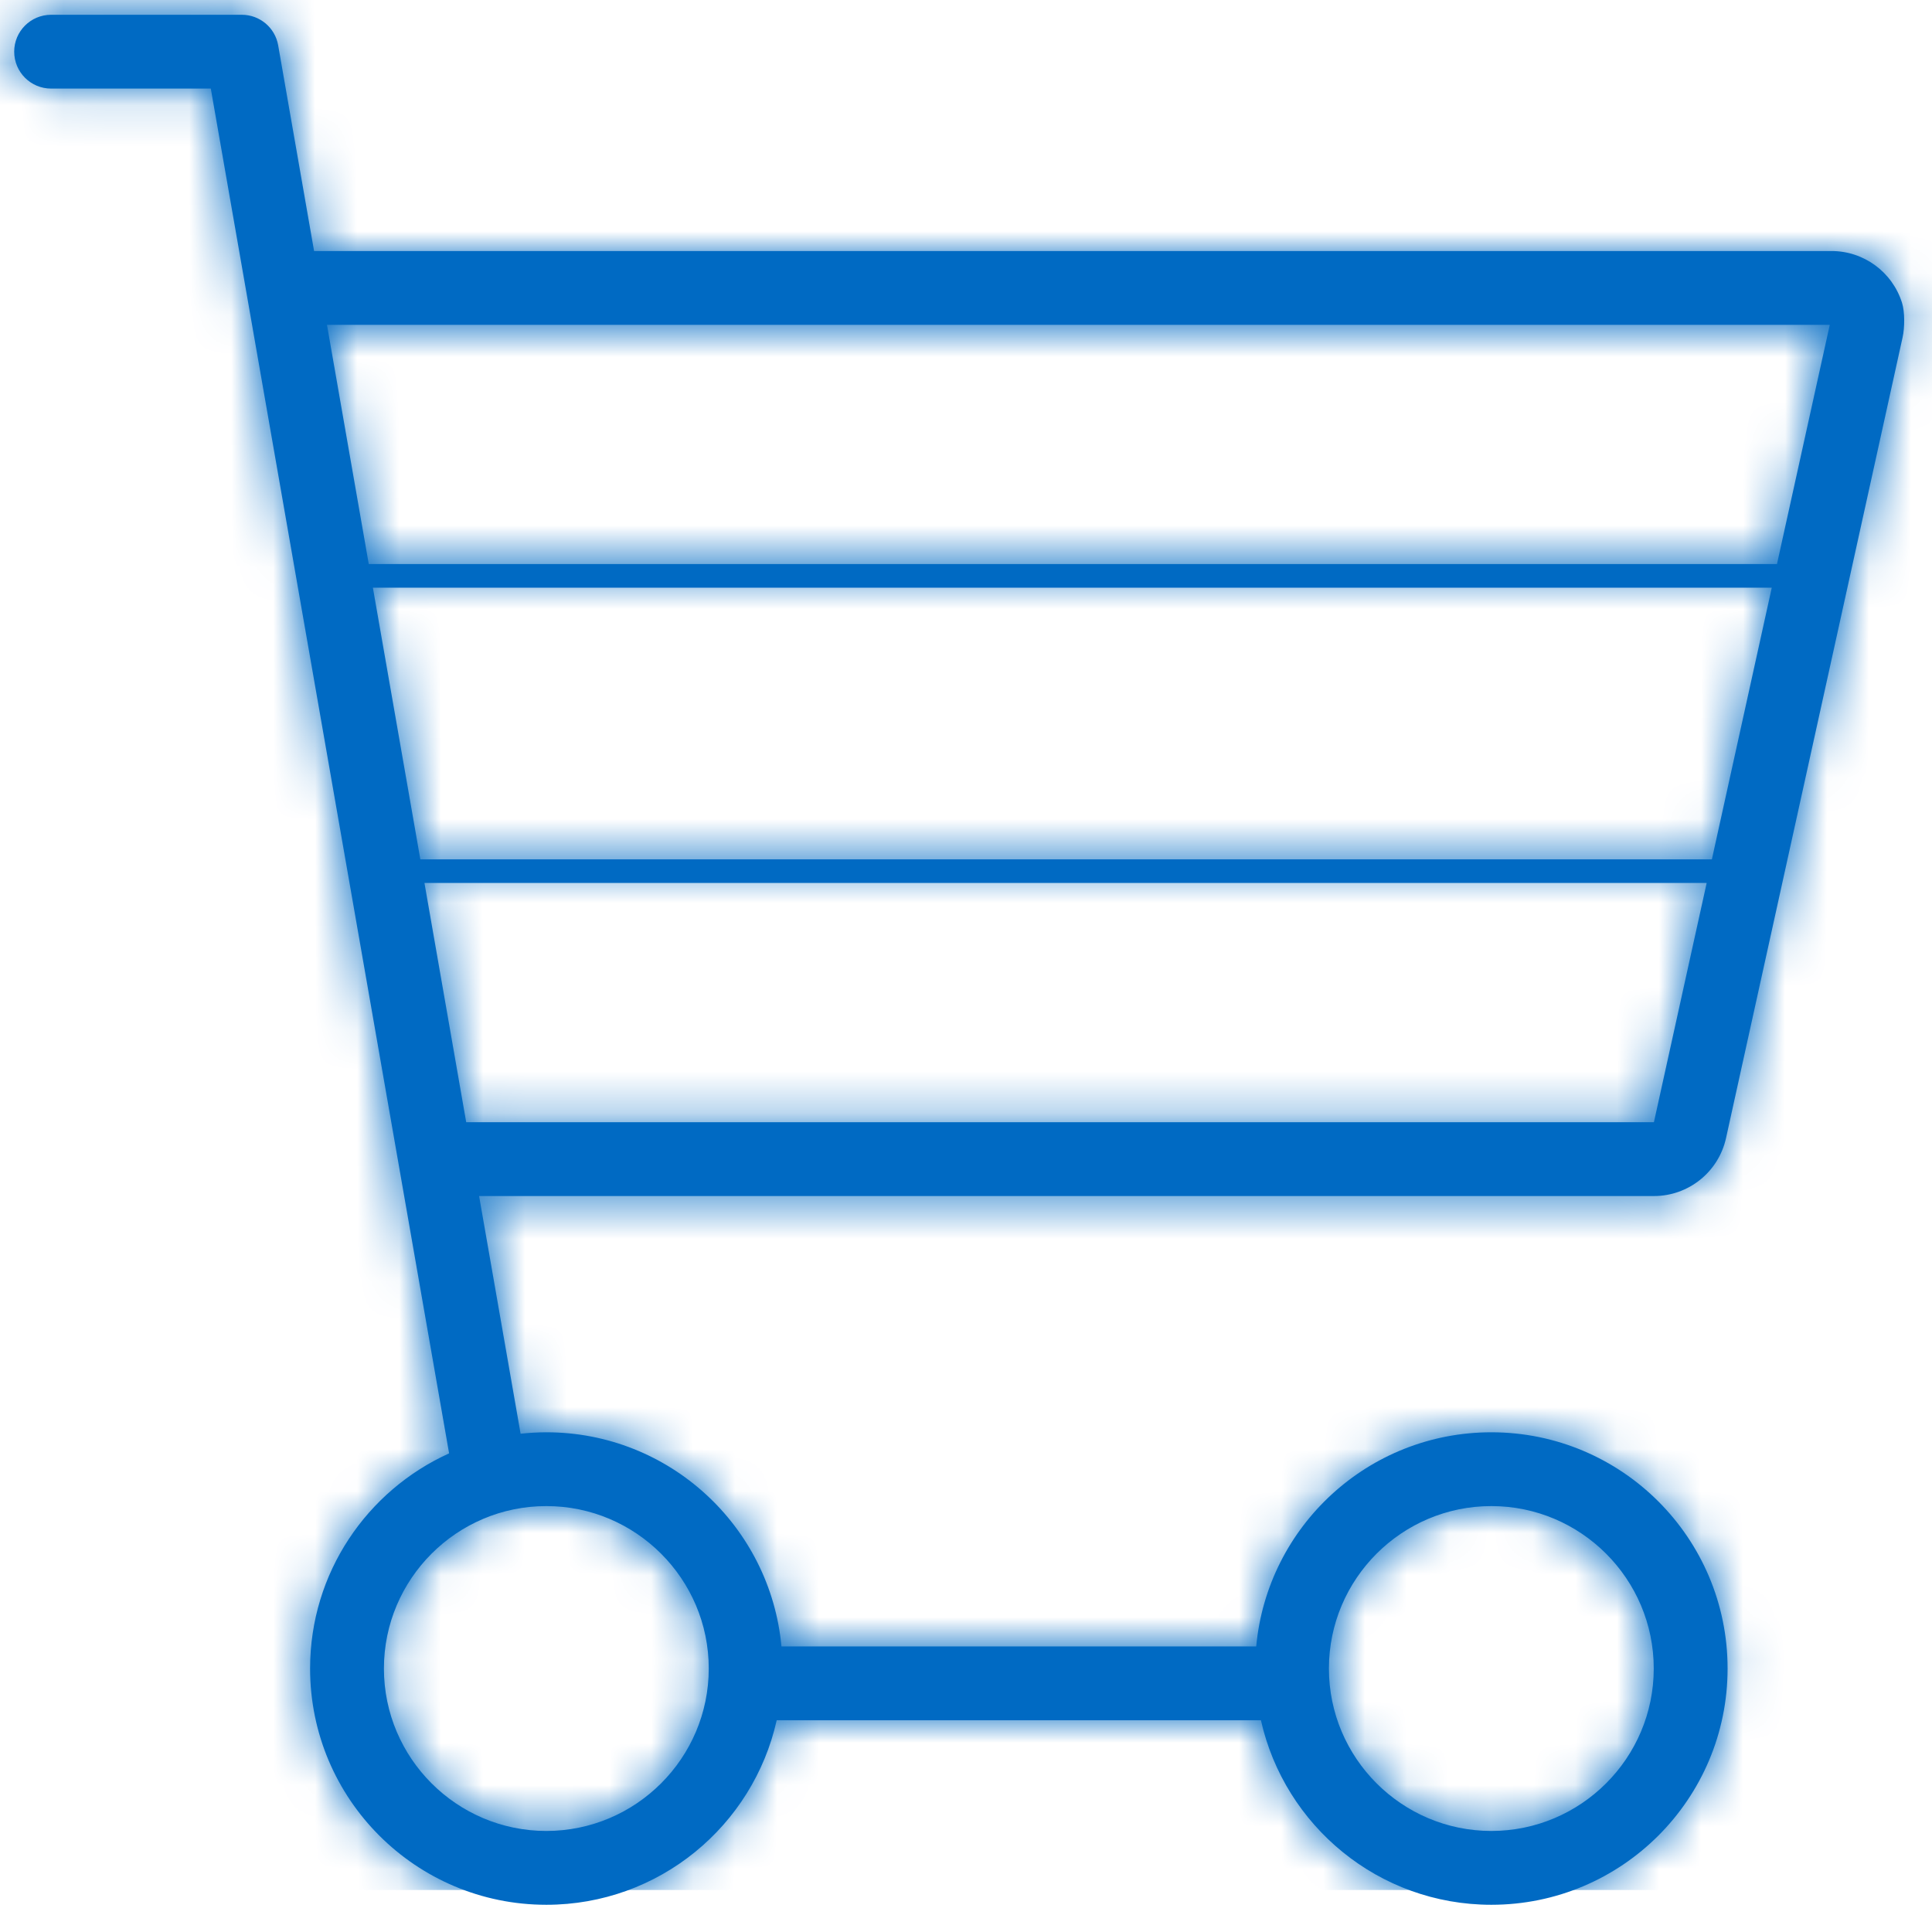 <svg width="46" height="46" viewBox="0 0 46 46" fill="none" xmlns="http://www.w3.org/2000/svg">
<path fill-rule="evenodd" clip-rule="evenodd" d="M7.478 5.977H43.606C44.376 5.976 45.057 6.477 45.287 7.212C45.355 7.432 45.35 7.803 45.301 8.028L41.096 27.097C40.918 27.903 40.204 28.477 39.379 28.477H11.407L12.395 34.136C12.597 34.115 12.8 34.102 13.008 34.102C15.937 34.102 18.341 36.341 18.606 39.2H29.91C30.175 36.341 32.579 34.102 35.508 34.102C38.615 34.102 41.133 36.62 41.133 39.727C41.133 42.833 38.615 45.352 35.508 45.352C32.825 45.352 30.585 43.472 30.022 40.958H18.493C17.931 43.472 15.691 45.352 13.008 45.352C9.901 45.352 7.383 42.833 7.383 39.727C7.383 37.446 8.742 35.487 10.693 34.604L5.019 2.109H1.217C0.731 2.109 0.338 1.716 0.338 1.23C0.338 0.745 0.731 0.352 1.217 0.352H5.758C6.185 0.352 6.55 0.659 6.623 1.079L7.478 5.977ZM39.375 39.727C39.375 37.594 37.64 35.859 35.508 35.859C33.376 35.859 31.641 37.594 31.641 39.727C31.641 41.859 33.376 43.594 35.508 43.594C37.64 43.594 39.375 41.859 39.375 39.727ZM16.875 39.727C16.875 41.859 15.14 43.594 13.008 43.594C10.876 43.594 9.141 41.859 9.141 39.727C9.141 37.594 10.876 35.859 13.008 35.859C15.14 35.859 16.875 37.594 16.875 39.727ZM10.008 20.461H40.759L42.185 13.992H8.878L10.008 20.461ZM11.1 26.719L10.106 21.023H40.635L39.379 26.719H11.1ZM8.78 13.43H42.309H42.309L43.566 7.734H7.785L8.78 13.43Z" fill="#006AC3"/>
<mask id="mask0" mask-type="alpha" maskUnits="userSpaceOnUse" x="0" y="0" width="46" height="46">
<path fill-rule="evenodd" clip-rule="evenodd" d="M7.478 5.977H43.606C44.376 5.976 45.057 6.477 45.287 7.212C45.355 7.432 45.35 7.803 45.301 8.028L41.096 27.097C40.918 27.903 40.204 28.477 39.379 28.477H11.407L12.395 34.136C12.597 34.115 12.8 34.102 13.008 34.102C15.937 34.102 18.341 36.341 18.606 39.2H29.91C30.175 36.341 32.579 34.102 35.508 34.102C38.615 34.102 41.133 36.62 41.133 39.727C41.133 42.833 38.615 45.352 35.508 45.352C32.825 45.352 30.585 43.472 30.022 40.958H18.493C17.931 43.472 15.691 45.352 13.008 45.352C9.901 45.352 7.383 42.833 7.383 39.727C7.383 37.446 8.742 35.487 10.693 34.604L5.019 2.109H1.217C0.731 2.109 0.338 1.716 0.338 1.23C0.338 0.745 0.731 0.352 1.217 0.352H5.758C6.185 0.352 6.55 0.659 6.623 1.079L7.478 5.977ZM39.375 39.727C39.375 37.594 37.64 35.859 35.508 35.859C33.376 35.859 31.641 37.594 31.641 39.727C31.641 41.859 33.376 43.594 35.508 43.594C37.64 43.594 39.375 41.859 39.375 39.727ZM16.875 39.727C16.875 41.859 15.14 43.594 13.008 43.594C10.876 43.594 9.141 41.859 9.141 39.727C9.141 37.594 10.876 35.859 13.008 35.859C15.14 35.859 16.875 37.594 16.875 39.727ZM10.008 20.461H40.759L42.185 13.992H8.878L10.008 20.461ZM11.1 26.719L10.106 21.023H40.635L39.379 26.719H11.1ZM8.78 13.43H42.309H42.309L43.566 7.734H7.785L8.78 13.43Z" fill="white"/>
</mask>
<g mask="url(#mask0)">
<rect width="46" height="45" fill="#006AC3"/>
</g>
</svg>
